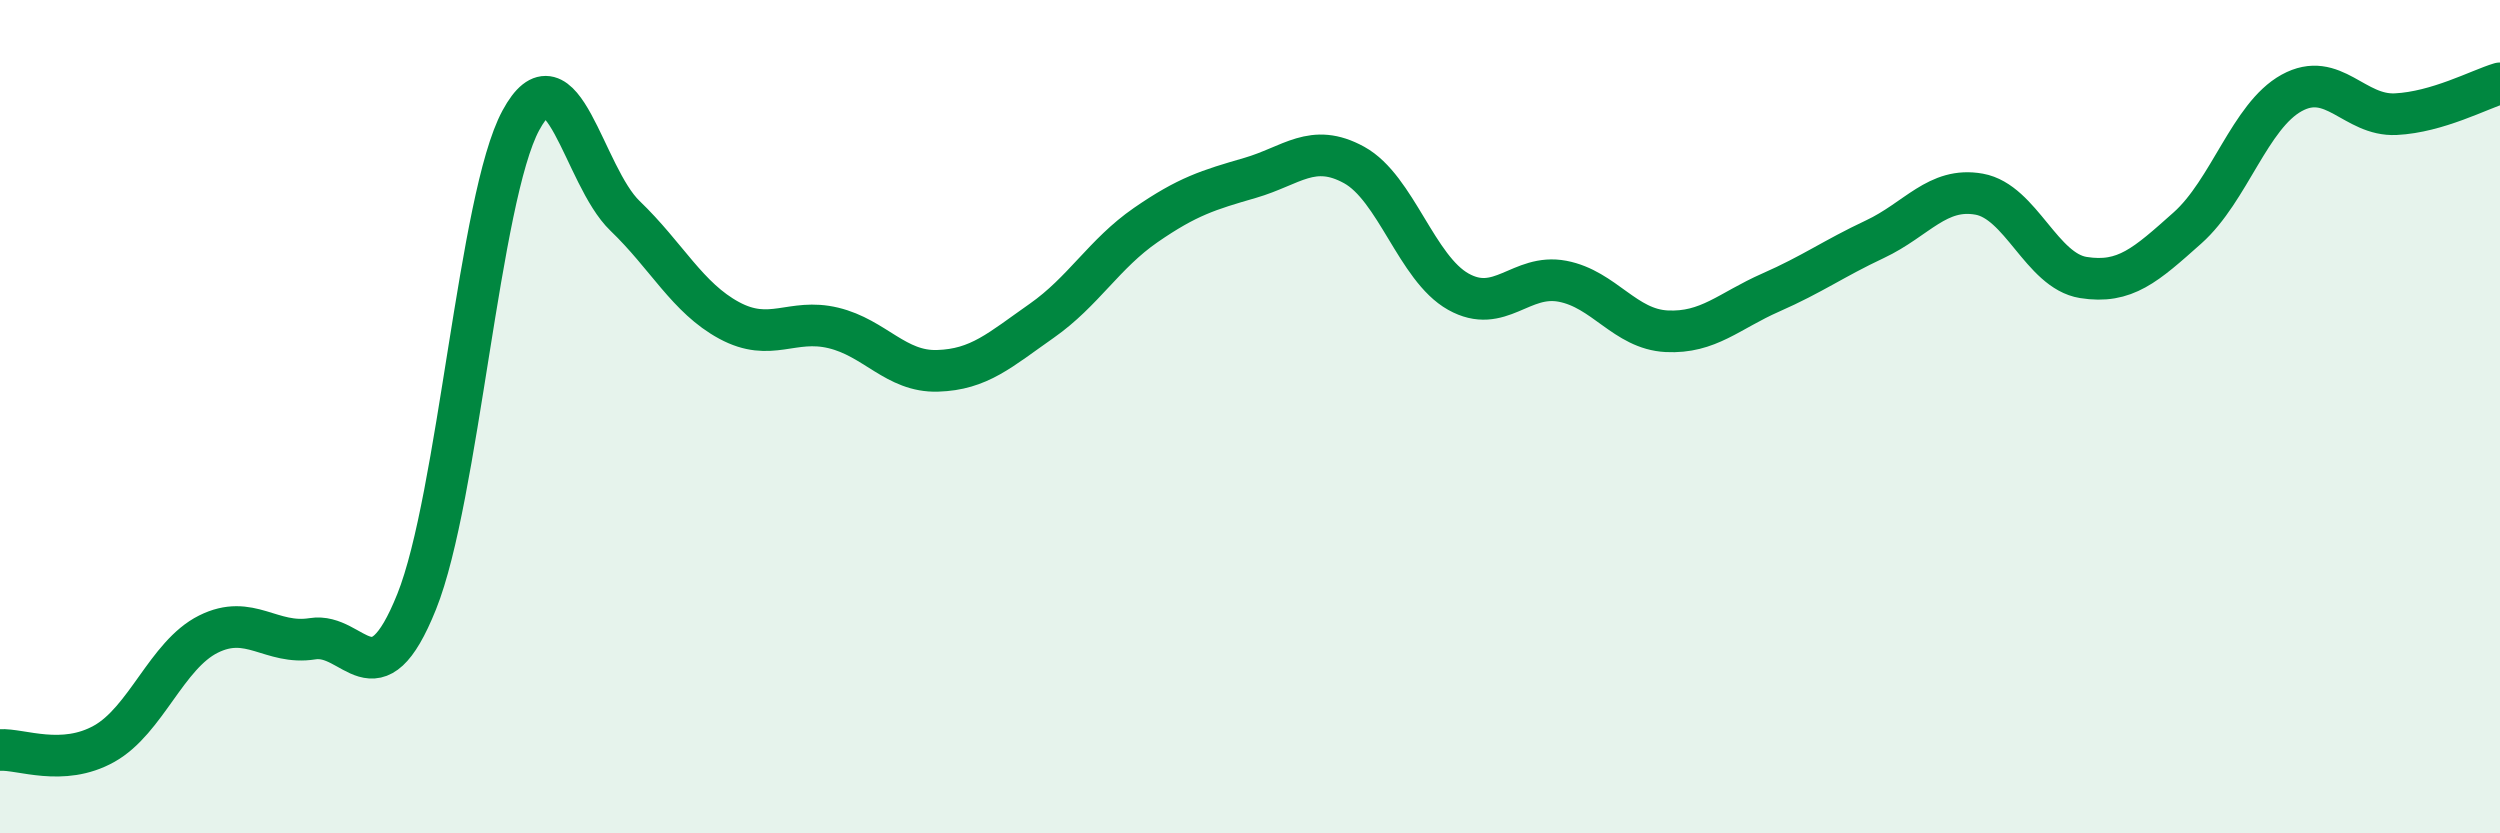 
    <svg width="60" height="20" viewBox="0 0 60 20" xmlns="http://www.w3.org/2000/svg">
      <path
        d="M 0,18 C 0.5,17.97 1.5,18.41 2.5,17.85 C 3.5,17.29 4,15.72 5,15.22 C 6,14.72 6.5,15.49 7.5,15.33 C 8.5,15.17 9,16.93 10,14.44 C 11,11.95 11.5,4.74 12.5,2.89 C 13.5,1.04 14,4.22 15,5.18 C 16,6.14 16.5,7.15 17.5,7.69 C 18.5,8.23 19,7.63 20,7.87 C 21,8.11 21.5,8.93 22.5,8.9 C 23.5,8.87 24,8.4 25,7.7 C 26,7 26.5,6.09 27.5,5.4 C 28.5,4.71 29,4.56 30,4.27 C 31,3.98 31.5,3.41 32.5,3.96 C 33.5,4.51 34,6.44 35,7 C 36,7.56 36.5,6.56 37.5,6.75 C 38.5,6.94 39,7.9 40,7.95 C 41,8 41.5,7.46 42.5,7.02 C 43.5,6.58 44,6.21 45,5.74 C 46,5.27 46.5,4.48 47.5,4.66 C 48.5,4.84 49,6.5 50,6.66 C 51,6.82 51.5,6.36 52.5,5.47 C 53.5,4.58 54,2.78 55,2.23 C 56,1.68 56.5,2.79 57.5,2.74 C 58.5,2.69 59.5,2.15 60,2L60 20L0 20Z"
        fill="#008740"
        opacity="0.1"
        stroke-linecap="round"
        stroke-linejoin="round"
      />
      <path
        d="M 0,18 C 0.5,17.97 1.5,18.41 2.5,17.85 C 3.5,17.29 4,15.72 5,15.22 C 6,14.72 6.5,15.49 7.5,15.33 C 8.5,15.17 9,16.93 10,14.44 C 11,11.95 11.5,4.74 12.5,2.89 C 13.5,1.04 14,4.22 15,5.18 C 16,6.14 16.5,7.15 17.5,7.69 C 18.5,8.23 19,7.63 20,7.87 C 21,8.11 21.5,8.93 22.5,8.9 C 23.5,8.87 24,8.4 25,7.7 C 26,7 26.5,6.09 27.5,5.4 C 28.5,4.71 29,4.56 30,4.27 C 31,3.98 31.5,3.41 32.5,3.96 C 33.5,4.51 34,6.44 35,7 C 36,7.56 36.5,6.56 37.5,6.75 C 38.5,6.94 39,7.9 40,7.95 C 41,8 41.5,7.46 42.5,7.02 C 43.5,6.58 44,6.21 45,5.74 C 46,5.27 46.5,4.48 47.5,4.66 C 48.5,4.84 49,6.5 50,6.66 C 51,6.82 51.5,6.36 52.5,5.47 C 53.5,4.58 54,2.78 55,2.23 C 56,1.68 56.5,2.79 57.5,2.74 C 58.5,2.69 59.5,2.15 60,2"
        stroke="#008740"
        stroke-width="1"
        fill="none"
        stroke-linecap="round"
        stroke-linejoin="round"
      />
    </svg>
  